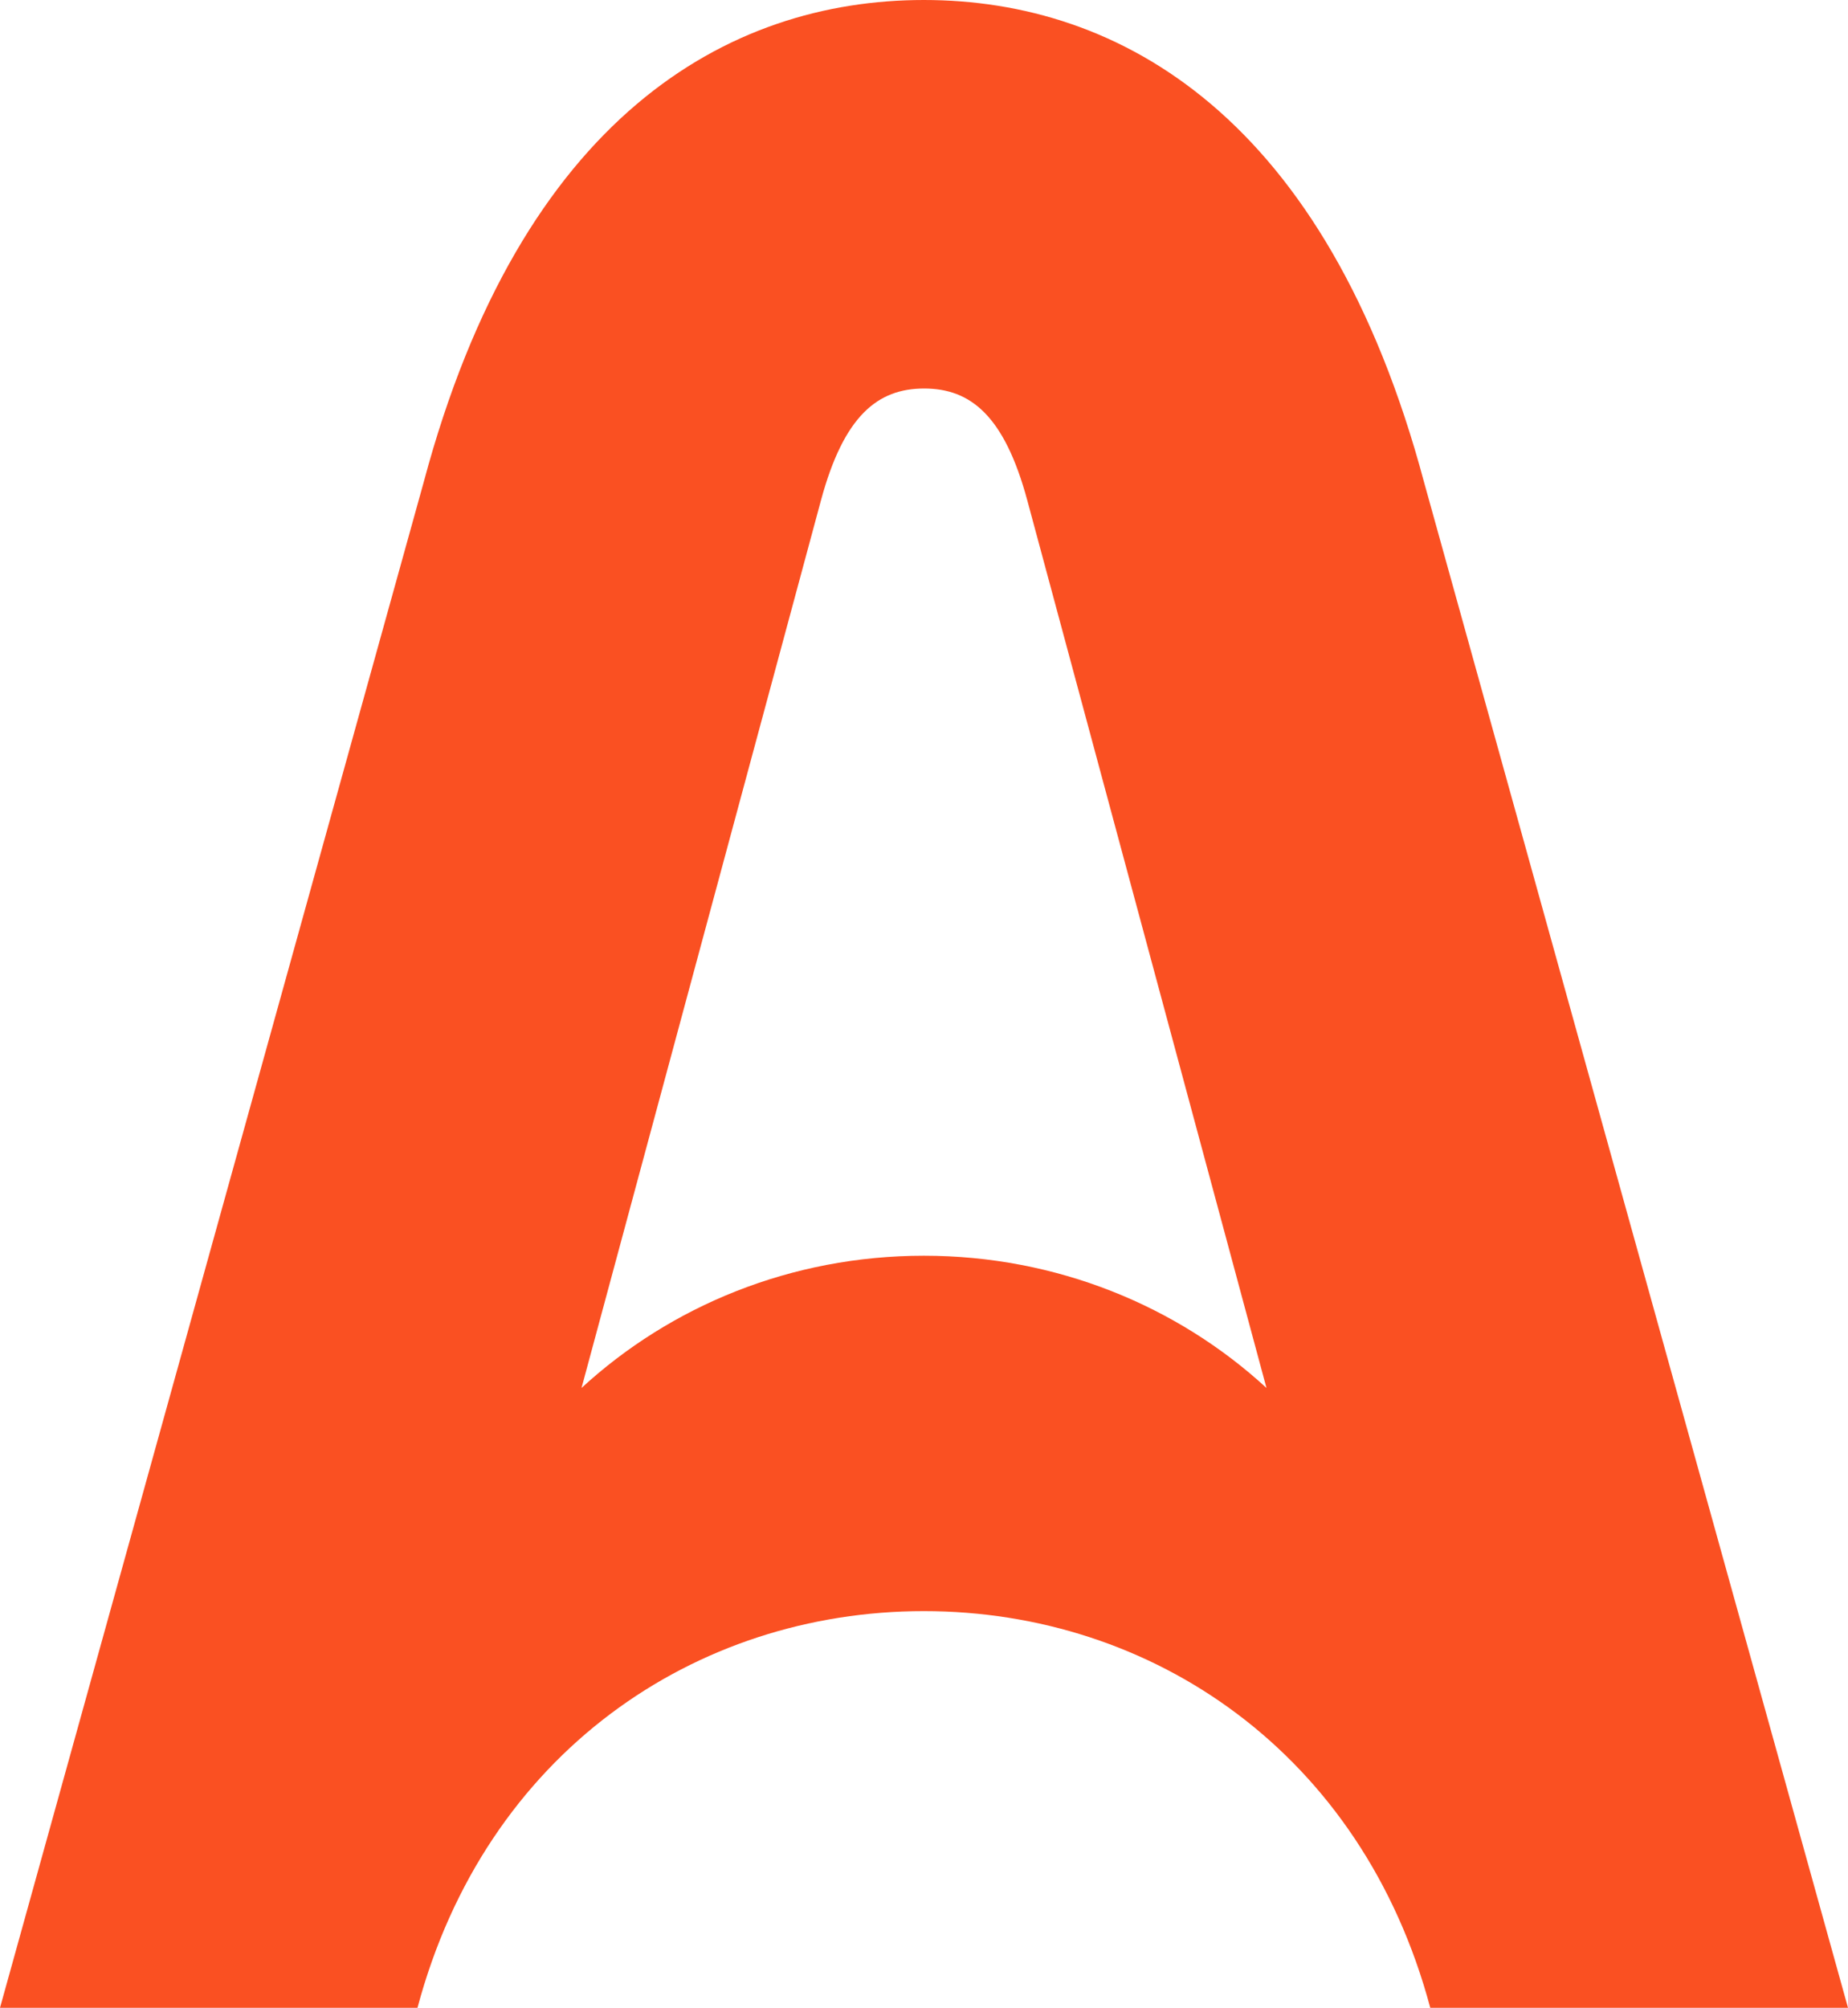 <?xml version="1.0" encoding="UTF-8" standalone="no"?>
<!-- Generator: Adobe Illustrator 26.3.1, SVG Export Plug-In . SVG Version: 6.00 Build 0)  -->

<svg
   version="1.1"
   id="Calque_1"
   x="0px"
   y="0px"
   viewBox="0 0 725.5 788.1"
   xml:space="preserve"
   sodipodi:docname="Alma_orange.svg"
   width="725.5"
   height="788.1"
   xmlns:inkscape="http://www.inkscape.org/namespaces/inkscape"
   xmlns:sodipodi="http://sodipodi.sourceforge.net/DTD/sodipodi-0.dtd"
   xmlns="http://www.w3.org/2000/svg"
   xmlns:svg="http://www.w3.org/2000/svg"><defs
   id="defs9" /><sodipodi:namedview
   id="namedview7"
   pagecolor="#ffffff"
   bordercolor="#666666"
   borderopacity="1.0"
   inkscape:showpageshadow="2"
   inkscape:pageopacity="0.0"
   inkscape:pagecheckerboard="0"
   inkscape:deskcolor="#d1d1d1"
   showgrid="false" />
<style
   type="text/css"
   id="style2">
	.st0{fill:#FA5022;}
</style>
<path
   class="st0"
   d="M 559.1,189.4 C 520.8,45.9 439.8,0 362.7,0 285.6,0 204.6,45.9 166.3,189.4 L 0,788.1 h 163.9 c 26.7,-100 109,-155.7 198.8,-155.7 89.8,0 172.1,55.8 198.8,155.7 h 164 z M 362.7,492.9 c -52.2,0 -99.5,19.8 -134.4,51.9 l 94,-348.4 c 9,-33.3 22.3,-43.9 40.5,-43.9 18.2,0 31.5,10.6 40.5,43.9 l 93.9,348.4 C 462.3,512.7 414.9,492.9 362.7,492.9 Z"
   id="path4"
   sodipodi:nodetypes="cscccscccsccsccs" />
</svg>
